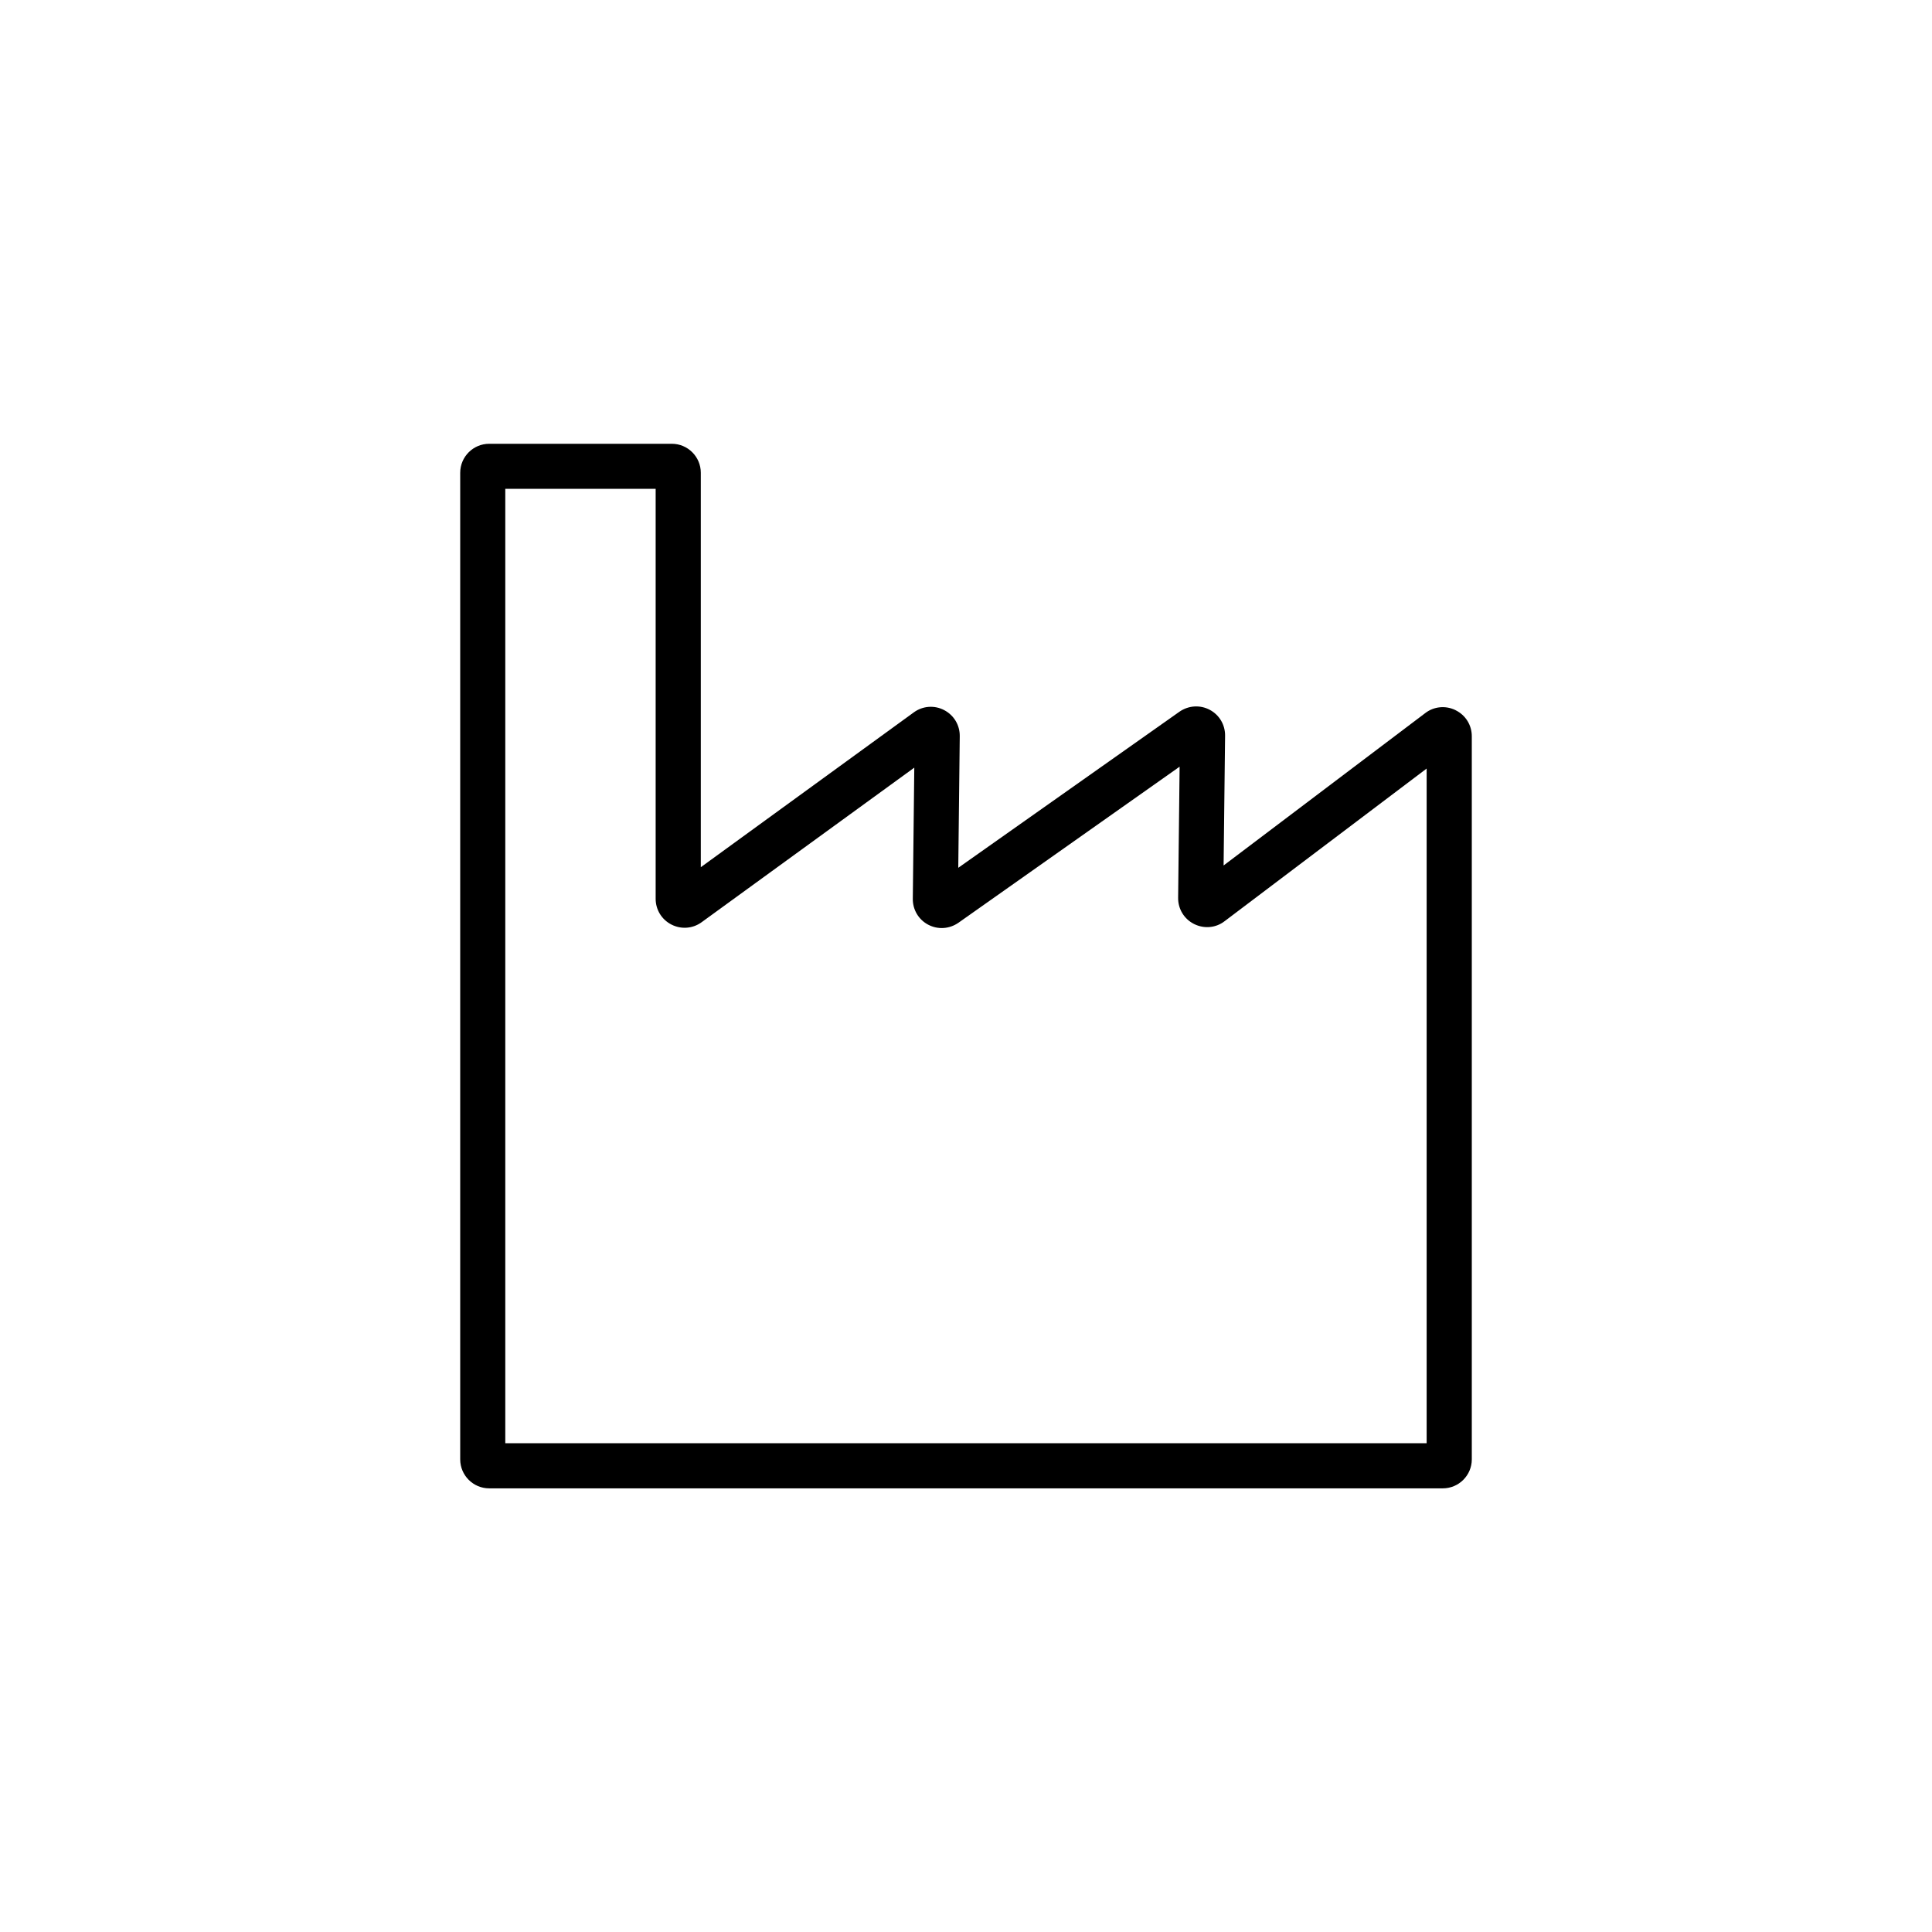 <?xml version="1.0" encoding="UTF-8"?><svg id="Layer_1" xmlns="http://www.w3.org/2000/svg" viewBox="0 0 300 300"><path d="m226.01,110.27c-1.55-.76-3.37-.57-4.7.46l-31.31,23.66.23-20.15c.02-1.69-.89-3.23-2.38-4.02-1.49-.79-3.28-.69-4.7.29l-34.35,24.24.23-20.44c.02-1.71-.91-3.26-2.43-4.05-1.52-.79-3.33-.65-4.71.36l-33.07,24.04v-61.25c0-2.48-2.02-4.5-4.5-4.5h-28.36c-2.48,0-4.5,2.02-4.5,4.5v153.2c0,2.48,2.02,4.5,4.5,4.5h148.08c2.48,0,4.5-2.02,4.5-4.5v-112.29c0-1.73-.97-3.28-2.52-4.04Zm-4.48,113.83H78.46V75.9h23.35v63.66c0,1.7.94,3.24,2.46,4.01,1.52.77,3.31.63,4.68-.37l33.02-24-.23,20.36c-.02,1.69.89,3.23,2.38,4.02,1.49.79,3.28.69,4.7-.29l34.35-24.24-.23,20.36c-.02,1.74.94,3.31,2.5,4.08,1.56.77,3.38.59,4.72-.45l31.37-23.7v104.76Z"/></svg>